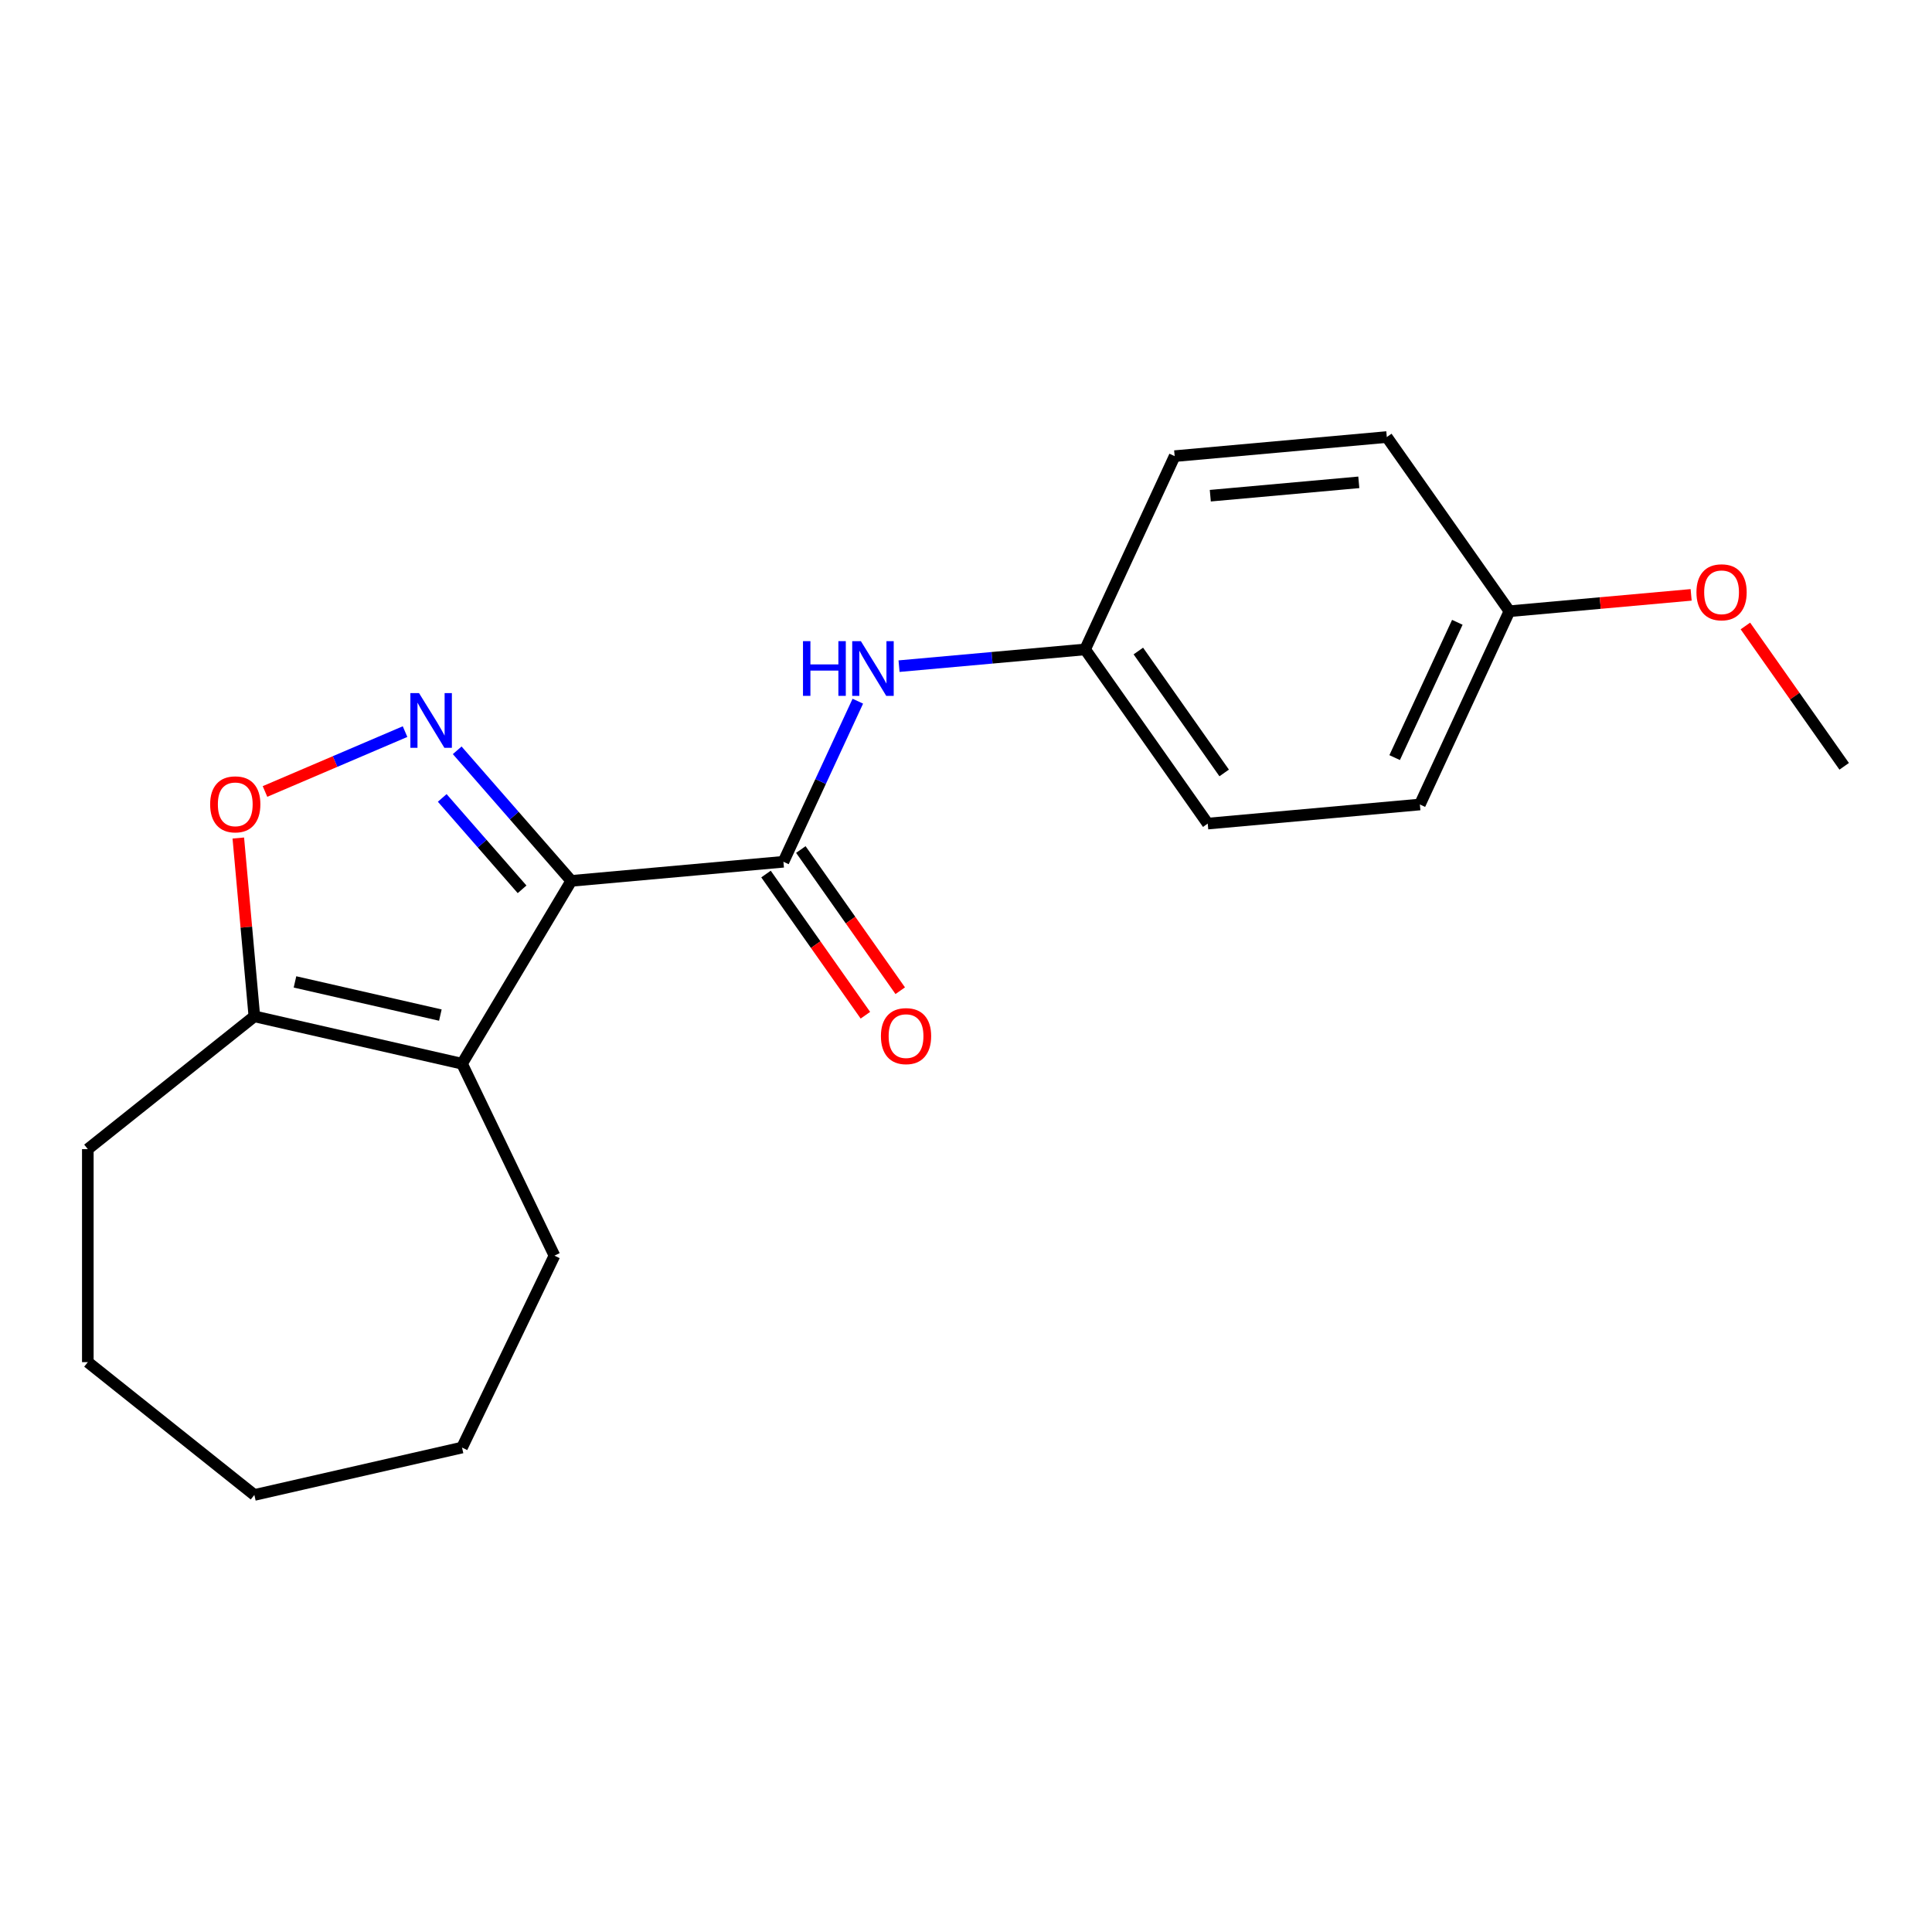 <?xml version='1.0' encoding='iso-8859-1'?>
<svg version='1.1' baseProfile='full'
              xmlns='http://www.w3.org/2000/svg'
                      xmlns:rdkit='http://www.rdkit.org/xml'
                      xmlns:xlink='http://www.w3.org/1999/xlink'
                  xml:space='preserve'
width='1000px' height='1000px' viewBox='0 0 1000 1000'>
<!-- END OF HEADER -->
<rect style='opacity:1.0;fill:#FFFFFF;stroke:none' width='1000' height='1000' x='0' y='0'> </rect>
<path class='bond-0' d='M 295.691,455.939 L 266.169,422.149' style='fill:none;fill-rule:evenodd;stroke:#000000;stroke-width:6px;stroke-linecap:butt;stroke-linejoin:miter;stroke-opacity:1' />
<path class='bond-0' d='M 266.169,422.149 L 236.648,388.358' style='fill:none;fill-rule:evenodd;stroke:#0000FF;stroke-width:6px;stroke-linecap:butt;stroke-linejoin:miter;stroke-opacity:1' />
<path class='bond-0' d='M 270.229,460.31 L 249.564,436.657' style='fill:none;fill-rule:evenodd;stroke:#000000;stroke-width:6px;stroke-linecap:butt;stroke-linejoin:miter;stroke-opacity:1' />
<path class='bond-0' d='M 249.564,436.657 L 228.899,413.003' style='fill:none;fill-rule:evenodd;stroke:#0000FF;stroke-width:6px;stroke-linecap:butt;stroke-linejoin:miter;stroke-opacity:1' />
<path class='bond-1' d='M 295.691,455.939 L 239.142,550.585' style='fill:none;fill-rule:evenodd;stroke:#000000;stroke-width:6px;stroke-linecap:butt;stroke-linejoin:miter;stroke-opacity:1' />
<path class='bond-2' d='M 295.691,455.939 L 405.5,446.056' style='fill:none;fill-rule:evenodd;stroke:#000000;stroke-width:6px;stroke-linecap:butt;stroke-linejoin:miter;stroke-opacity:1' />
<path class='bond-3' d='M 209.655,378.679 L 173.408,394.172' style='fill:none;fill-rule:evenodd;stroke:#0000FF;stroke-width:6px;stroke-linecap:butt;stroke-linejoin:miter;stroke-opacity:1' />
<path class='bond-3' d='M 173.408,394.172 L 137.16,409.665' style='fill:none;fill-rule:evenodd;stroke:#FF0000;stroke-width:6px;stroke-linecap:butt;stroke-linejoin:miter;stroke-opacity:1' />
<path class='bond-4' d='M 239.142,550.585 L 131.654,526.052' style='fill:none;fill-rule:evenodd;stroke:#000000;stroke-width:6px;stroke-linecap:butt;stroke-linejoin:miter;stroke-opacity:1' />
<path class='bond-4' d='M 227.926,525.408 L 152.684,508.234' style='fill:none;fill-rule:evenodd;stroke:#000000;stroke-width:6px;stroke-linecap:butt;stroke-linejoin:miter;stroke-opacity:1' />
<path class='bond-8' d='M 239.142,550.585 L 286.979,649.92' style='fill:none;fill-rule:evenodd;stroke:#000000;stroke-width:6px;stroke-linecap:butt;stroke-linejoin:miter;stroke-opacity:1' />
<path class='bond-5' d='M 405.5,446.056 L 424.754,404.495' style='fill:none;fill-rule:evenodd;stroke:#000000;stroke-width:6px;stroke-linecap:butt;stroke-linejoin:miter;stroke-opacity:1' />
<path class='bond-5' d='M 424.754,404.495 L 444.009,362.933' style='fill:none;fill-rule:evenodd;stroke:#0000FF;stroke-width:6px;stroke-linecap:butt;stroke-linejoin:miter;stroke-opacity:1' />
<path class='bond-6' d='M 396.485,452.402 L 422.206,488.942' style='fill:none;fill-rule:evenodd;stroke:#000000;stroke-width:6px;stroke-linecap:butt;stroke-linejoin:miter;stroke-opacity:1' />
<path class='bond-6' d='M 422.206,488.942 L 447.927,525.482' style='fill:none;fill-rule:evenodd;stroke:#FF0000;stroke-width:6px;stroke-linecap:butt;stroke-linejoin:miter;stroke-opacity:1' />
<path class='bond-6' d='M 414.516,439.71 L 440.237,476.249' style='fill:none;fill-rule:evenodd;stroke:#000000;stroke-width:6px;stroke-linecap:butt;stroke-linejoin:miter;stroke-opacity:1' />
<path class='bond-6' d='M 440.237,476.249 L 465.959,512.789' style='fill:none;fill-rule:evenodd;stroke:#FF0000;stroke-width:6px;stroke-linecap:butt;stroke-linejoin:miter;stroke-opacity:1' />
<path class='bond-20' d='M 123.347,433.759 L 127.5,479.905' style='fill:none;fill-rule:evenodd;stroke:#FF0000;stroke-width:6px;stroke-linecap:butt;stroke-linejoin:miter;stroke-opacity:1' />
<path class='bond-20' d='M 127.5,479.905 L 131.654,526.052' style='fill:none;fill-rule:evenodd;stroke:#000000;stroke-width:6px;stroke-linecap:butt;stroke-linejoin:miter;stroke-opacity:1' />
<path class='bond-15' d='M 131.654,526.052 L 45.455,594.793' style='fill:none;fill-rule:evenodd;stroke:#000000;stroke-width:6px;stroke-linecap:butt;stroke-linejoin:miter;stroke-opacity:1' />
<path class='bond-7' d='M 465.342,344.802 L 513.498,340.468' style='fill:none;fill-rule:evenodd;stroke:#0000FF;stroke-width:6px;stroke-linecap:butt;stroke-linejoin:miter;stroke-opacity:1' />
<path class='bond-7' d='M 513.498,340.468 L 561.655,336.134' style='fill:none;fill-rule:evenodd;stroke:#000000;stroke-width:6px;stroke-linecap:butt;stroke-linejoin:miter;stroke-opacity:1' />
<path class='bond-10' d='M 561.655,336.134 L 608,236.095' style='fill:none;fill-rule:evenodd;stroke:#000000;stroke-width:6px;stroke-linecap:butt;stroke-linejoin:miter;stroke-opacity:1' />
<path class='bond-11' d='M 561.655,336.134 L 625.118,426.29' style='fill:none;fill-rule:evenodd;stroke:#000000;stroke-width:6px;stroke-linecap:butt;stroke-linejoin:miter;stroke-opacity:1' />
<path class='bond-11' d='M 589.205,336.965 L 633.63,400.074' style='fill:none;fill-rule:evenodd;stroke:#000000;stroke-width:6px;stroke-linecap:butt;stroke-linejoin:miter;stroke-opacity:1' />
<path class='bond-17' d='M 286.979,649.92 L 239.142,749.254' style='fill:none;fill-rule:evenodd;stroke:#000000;stroke-width:6px;stroke-linecap:butt;stroke-linejoin:miter;stroke-opacity:1' />
<path class='bond-9' d='M 781.273,316.368 L 734.927,416.407' style='fill:none;fill-rule:evenodd;stroke:#000000;stroke-width:6px;stroke-linecap:butt;stroke-linejoin:miter;stroke-opacity:1' />
<path class='bond-9' d='M 754.313,322.105 L 721.871,392.132' style='fill:none;fill-rule:evenodd;stroke:#000000;stroke-width:6px;stroke-linecap:butt;stroke-linejoin:miter;stroke-opacity:1' />
<path class='bond-14' d='M 781.273,316.368 L 828.299,312.136' style='fill:none;fill-rule:evenodd;stroke:#000000;stroke-width:6px;stroke-linecap:butt;stroke-linejoin:miter;stroke-opacity:1' />
<path class='bond-14' d='M 828.299,312.136 L 875.326,307.903' style='fill:none;fill-rule:evenodd;stroke:#FF0000;stroke-width:6px;stroke-linecap:butt;stroke-linejoin:miter;stroke-opacity:1' />
<path class='bond-22' d='M 781.273,316.368 L 717.809,226.212' style='fill:none;fill-rule:evenodd;stroke:#000000;stroke-width:6px;stroke-linecap:butt;stroke-linejoin:miter;stroke-opacity:1' />
<path class='bond-13' d='M 608,236.095 L 717.809,226.212' style='fill:none;fill-rule:evenodd;stroke:#000000;stroke-width:6px;stroke-linecap:butt;stroke-linejoin:miter;stroke-opacity:1' />
<path class='bond-13' d='M 626.448,256.574 L 703.315,249.656' style='fill:none;fill-rule:evenodd;stroke:#000000;stroke-width:6px;stroke-linecap:butt;stroke-linejoin:miter;stroke-opacity:1' />
<path class='bond-12' d='M 625.118,426.29 L 734.927,416.407' style='fill:none;fill-rule:evenodd;stroke:#000000;stroke-width:6px;stroke-linecap:butt;stroke-linejoin:miter;stroke-opacity:1' />
<path class='bond-16' d='M 903.412,324.001 L 928.979,360.321' style='fill:none;fill-rule:evenodd;stroke:#FF0000;stroke-width:6px;stroke-linecap:butt;stroke-linejoin:miter;stroke-opacity:1' />
<path class='bond-16' d='M 928.979,360.321 L 954.545,396.641' style='fill:none;fill-rule:evenodd;stroke:#000000;stroke-width:6px;stroke-linecap:butt;stroke-linejoin:miter;stroke-opacity:1' />
<path class='bond-18' d='M 45.455,594.793 L 45.455,705.046' style='fill:none;fill-rule:evenodd;stroke:#000000;stroke-width:6px;stroke-linecap:butt;stroke-linejoin:miter;stroke-opacity:1' />
<path class='bond-19' d='M 239.142,749.254 L 131.654,773.788' style='fill:none;fill-rule:evenodd;stroke:#000000;stroke-width:6px;stroke-linecap:butt;stroke-linejoin:miter;stroke-opacity:1' />
<path class='bond-21' d='M 45.455,705.046 L 131.654,773.788' style='fill:none;fill-rule:evenodd;stroke:#000000;stroke-width:6px;stroke-linecap:butt;stroke-linejoin:miter;stroke-opacity:1' />
<path  class='atom-1' d='M 216.891 358.751
L 226.171 373.751
Q 227.091 375.231, 228.571 377.911
Q 230.051 380.591, 230.131 380.751
L 230.131 358.751
L 233.891 358.751
L 233.891 387.071
L 230.011 387.071
L 220.051 370.671
Q 218.891 368.751, 217.651 366.551
Q 216.451 364.351, 216.091 363.671
L 216.091 387.071
L 212.411 387.071
L 212.411 358.751
L 216.891 358.751
' fill='#0000FF'/>
<path  class='atom-4' d='M 108.771 416.323
Q 108.771 409.523, 112.131 405.723
Q 115.491 401.923, 121.771 401.923
Q 128.051 401.923, 131.411 405.723
Q 134.771 409.523, 134.771 416.323
Q 134.771 423.203, 131.371 427.123
Q 127.971 431.003, 121.771 431.003
Q 115.531 431.003, 112.131 427.123
Q 108.771 423.243, 108.771 416.323
M 121.771 427.803
Q 126.091 427.803, 128.411 424.923
Q 130.771 422.003, 130.771 416.323
Q 130.771 410.763, 128.411 407.963
Q 126.091 405.123, 121.771 405.123
Q 117.451 405.123, 115.091 407.923
Q 112.771 410.723, 112.771 416.323
Q 112.771 422.043, 115.091 424.923
Q 117.451 427.803, 121.771 427.803
' fill='#FF0000'/>
<path  class='atom-6' d='M 415.626 331.857
L 419.466 331.857
L 419.466 343.897
L 433.946 343.897
L 433.946 331.857
L 437.786 331.857
L 437.786 360.177
L 433.946 360.177
L 433.946 347.097
L 419.466 347.097
L 419.466 360.177
L 415.626 360.177
L 415.626 331.857
' fill='#0000FF'/>
<path  class='atom-6' d='M 445.586 331.857
L 454.866 346.857
Q 455.786 348.337, 457.266 351.017
Q 458.746 353.697, 458.826 353.857
L 458.826 331.857
L 462.586 331.857
L 462.586 360.177
L 458.706 360.177
L 448.746 343.777
Q 447.586 341.857, 446.346 339.657
Q 445.146 337.457, 444.786 336.777
L 444.786 360.177
L 441.106 360.177
L 441.106 331.857
L 445.586 331.857
' fill='#0000FF'/>
<path  class='atom-7' d='M 455.964 536.292
Q 455.964 529.492, 459.324 525.692
Q 462.684 521.892, 468.964 521.892
Q 475.244 521.892, 478.604 525.692
Q 481.964 529.492, 481.964 536.292
Q 481.964 543.172, 478.564 547.092
Q 475.164 550.972, 468.964 550.972
Q 462.724 550.972, 459.324 547.092
Q 455.964 543.212, 455.964 536.292
M 468.964 547.772
Q 473.284 547.772, 475.604 544.892
Q 477.964 541.972, 477.964 536.292
Q 477.964 530.732, 475.604 527.932
Q 473.284 525.092, 468.964 525.092
Q 464.644 525.092, 462.284 527.892
Q 459.964 530.692, 459.964 536.292
Q 459.964 542.012, 462.284 544.892
Q 464.644 547.772, 468.964 547.772
' fill='#FF0000'/>
<path  class='atom-15' d='M 878.082 306.565
Q 878.082 299.765, 881.442 295.965
Q 884.802 292.165, 891.082 292.165
Q 897.362 292.165, 900.722 295.965
Q 904.082 299.765, 904.082 306.565
Q 904.082 313.445, 900.682 317.365
Q 897.282 321.245, 891.082 321.245
Q 884.842 321.245, 881.442 317.365
Q 878.082 313.485, 878.082 306.565
M 891.082 318.045
Q 895.402 318.045, 897.722 315.165
Q 900.082 312.245, 900.082 306.565
Q 900.082 301.005, 897.722 298.205
Q 895.402 295.365, 891.082 295.365
Q 886.762 295.365, 884.402 298.165
Q 882.082 300.965, 882.082 306.565
Q 882.082 312.285, 884.402 315.165
Q 886.762 318.045, 891.082 318.045
' fill='#FF0000'/>
</svg>
